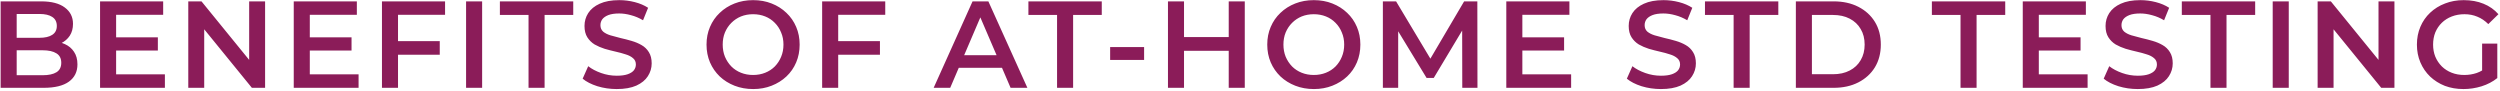 <svg width="911" height="33" viewBox="0 0 911 33" fill="none" xmlns="http://www.w3.org/2000/svg">
<path d="M0.23 32V0.5H14.99C18.77 0.5 21.65 1.25 23.63 2.75C25.61 4.22 26.6 6.2 26.6 8.69C26.6 10.37 26.21 11.81 25.43 13.01C24.65 14.18 23.6 15.095 22.28 15.755C20.99 16.385 19.58 16.7 18.05 16.7L18.86 15.08C20.63 15.08 22.22 15.41 23.63 16.07C25.04 16.7 26.15 17.63 26.96 18.86C27.8 20.09 28.22 21.62 28.22 23.45C28.22 26.15 27.185 28.25 25.115 29.75C23.045 31.25 19.97 32 15.89 32H0.23ZM6.08 27.41H15.53C17.72 27.41 19.4 27.05 20.57 26.33C21.74 25.61 22.325 24.455 22.325 22.865C22.325 21.305 21.74 20.165 20.57 19.445C19.4 18.695 17.72 18.32 15.53 18.32H5.63V13.775H14.36C16.4 13.775 17.96 13.415 19.04 12.695C20.15 11.975 20.705 10.895 20.705 9.455C20.705 7.985 20.15 6.89 19.04 6.17C17.96 5.45 16.4 5.09 14.36 5.09H6.08V27.41ZM41.863 13.595H57.523V18.41H41.863V13.595ZM42.313 27.095H60.088V32H36.463V0.5H59.458V5.405H42.313V27.095ZM68.61 32V0.5H73.425L93.18 24.755H90.795V0.5H96.6V32H91.785L72.03 7.745H74.415V32H68.61ZM112.441 13.595H128.101V18.41H112.441V13.595ZM112.891 27.095H130.666V32H107.041V0.5H130.036V5.405H112.891V27.095ZM144.542 14.99H160.247V19.94H144.542V14.99ZM145.037 32H139.187V0.5H162.182V5.405H145.037V32ZM169.839 32V0.5H175.689V32H169.839ZM192.599 32V5.45H182.159V0.5H208.889V5.45H198.449V32H192.599ZM224.737 32.45C222.277 32.45 219.922 32.105 217.672 31.415C215.422 30.695 213.637 29.78 212.317 28.67L214.342 24.125C215.602 25.115 217.162 25.94 219.022 26.6C220.882 27.26 222.787 27.59 224.737 27.59C226.387 27.59 227.722 27.41 228.742 27.05C229.762 26.69 230.512 26.21 230.992 25.61C231.472 24.98 231.712 24.275 231.712 23.495C231.712 22.535 231.367 21.77 230.677 21.2C229.987 20.6 229.087 20.135 227.977 19.805C226.897 19.445 225.682 19.115 224.332 18.815C223.012 18.515 221.677 18.17 220.327 17.78C219.007 17.36 217.792 16.835 216.682 16.205C215.602 15.545 214.717 14.675 214.027 13.595C213.337 12.515 212.992 11.135 212.992 9.455C212.992 7.745 213.442 6.185 214.342 4.775C215.272 3.335 216.667 2.195 218.527 1.355C220.417 0.485 222.802 0.05 225.682 0.05C227.572 0.05 229.447 0.29 231.307 0.77C233.167 1.25 234.787 1.94 236.167 2.84L234.322 7.385C232.912 6.545 231.457 5.93 229.957 5.54C228.457 5.12 227.017 4.91 225.637 4.91C224.017 4.91 222.697 5.105 221.677 5.495C220.687 5.885 219.952 6.395 219.472 7.025C219.022 7.655 218.797 8.375 218.797 9.185C218.797 10.145 219.127 10.925 219.787 11.525C220.477 12.095 221.362 12.545 222.442 12.875C223.552 13.205 224.782 13.535 226.132 13.865C227.482 14.165 228.817 14.51 230.137 14.9C231.487 15.29 232.702 15.8 233.782 16.43C234.892 17.06 235.777 17.915 236.437 18.995C237.127 20.075 237.472 21.44 237.472 23.09C237.472 24.77 237.007 26.33 236.077 27.77C235.177 29.18 233.782 30.32 231.892 31.19C230.002 32.03 227.617 32.45 224.737 32.45ZM274.469 32.45C272.009 32.45 269.744 32.045 267.674 31.235C265.604 30.425 263.804 29.3 262.274 27.86C260.744 26.39 259.559 24.68 258.719 22.73C257.879 20.75 257.459 18.59 257.459 16.25C257.459 13.91 257.879 11.765 258.719 9.815C259.559 7.835 260.744 6.125 262.274 4.685C263.804 3.215 265.604 2.075 267.674 1.265C269.744 0.455 271.994 0.05 274.424 0.05C276.884 0.05 279.134 0.455 281.174 1.265C283.244 2.075 285.044 3.215 286.574 4.685C288.104 6.125 289.289 7.835 290.129 9.815C290.969 11.765 291.389 13.91 291.389 16.25C291.389 18.59 290.969 20.75 290.129 22.73C289.289 24.71 288.104 26.42 286.574 27.86C285.044 29.3 283.244 30.425 281.174 31.235C279.134 32.045 276.899 32.45 274.469 32.45ZM274.424 27.32C276.014 27.32 277.484 27.05 278.834 26.51C280.184 25.97 281.354 25.205 282.344 24.215C283.334 23.195 284.099 22.025 284.639 20.705C285.209 19.355 285.494 17.87 285.494 16.25C285.494 14.63 285.209 13.16 284.639 11.84C284.099 10.49 283.334 9.32 282.344 8.33C281.354 7.31 280.184 6.53 278.834 5.99C277.484 5.45 276.014 5.18 274.424 5.18C272.834 5.18 271.364 5.45 270.014 5.99C268.694 6.53 267.524 7.31 266.504 8.33C265.514 9.32 264.734 10.49 264.164 11.84C263.624 13.16 263.354 14.63 263.354 16.25C263.354 17.84 263.624 19.31 264.164 20.66C264.734 22.01 265.514 23.195 266.504 24.215C267.494 25.205 268.664 25.97 270.014 26.51C271.364 27.05 272.834 27.32 274.424 27.32ZM304.945 14.99H320.65V19.94H304.945V14.99ZM305.44 32H299.59V0.5H322.585V5.405H305.44V32ZM340.224 32L354.399 0.5H360.159L374.379 32H368.259L356.064 3.605H358.404L346.254 32H340.224ZM346.749 24.71L348.324 20.12H365.334L366.909 24.71H346.749ZM385.193 32V5.45H374.753V0.5H401.483V5.45H391.043V32H385.193ZM404.537 21.83V17.15H416.912V21.83H404.537ZM447.746 0.5H453.596V32H447.746V0.5ZM431.456 32H425.606V0.5H431.456V32ZM448.196 18.5H430.961V13.505H448.196V18.5ZM478.797 32.45C476.337 32.45 474.072 32.045 472.002 31.235C469.932 30.425 468.132 29.3 466.602 27.86C465.072 26.39 463.887 24.68 463.047 22.73C462.207 20.75 461.787 18.59 461.787 16.25C461.787 13.91 462.207 11.765 463.047 9.815C463.887 7.835 465.072 6.125 466.602 4.685C468.132 3.215 469.932 2.075 472.002 1.265C474.072 0.455 476.322 0.05 478.752 0.05C481.212 0.05 483.462 0.455 485.502 1.265C487.572 2.075 489.372 3.215 490.902 4.685C492.432 6.125 493.617 7.835 494.457 9.815C495.297 11.765 495.717 13.91 495.717 16.25C495.717 18.59 495.297 20.75 494.457 22.73C493.617 24.71 492.432 26.42 490.902 27.86C489.372 29.3 487.572 30.425 485.502 31.235C483.462 32.045 481.227 32.45 478.797 32.45ZM478.752 27.32C480.342 27.32 481.812 27.05 483.162 26.51C484.512 25.97 485.682 25.205 486.672 24.215C487.662 23.195 488.427 22.025 488.967 20.705C489.537 19.355 489.822 17.87 489.822 16.25C489.822 14.63 489.537 13.16 488.967 11.84C488.427 10.49 487.662 9.32 486.672 8.33C485.682 7.31 484.512 6.53 483.162 5.99C481.812 5.45 480.342 5.18 478.752 5.18C477.162 5.18 475.692 5.45 474.342 5.99C473.022 6.53 471.852 7.31 470.832 8.33C469.842 9.32 469.062 10.49 468.492 11.84C467.952 13.16 467.682 14.63 467.682 16.25C467.682 17.84 467.952 19.31 468.492 20.66C469.062 22.01 469.842 23.195 470.832 24.215C471.822 25.205 472.992 25.97 474.342 26.51C475.692 27.05 477.162 27.32 478.752 27.32ZM503.918 32V0.5H508.733L522.503 23.495H519.983L533.528 0.5H538.343L538.388 32H532.853L532.808 9.185H533.978L522.458 28.4H519.848L508.148 9.185H509.498V32H503.918ZM554.296 13.595H569.956V18.41H554.296V13.595ZM554.746 27.095H572.521V32H548.896V0.5H571.891V5.405H554.746V27.095ZM605.244 32.45C602.784 32.45 600.429 32.105 598.179 31.415C595.929 30.695 594.144 29.78 592.824 28.67L594.849 24.125C596.109 25.115 597.669 25.94 599.529 26.6C601.389 27.26 603.294 27.59 605.244 27.59C606.894 27.59 608.229 27.41 609.249 27.05C610.269 26.69 611.019 26.21 611.499 25.61C611.979 24.98 612.219 24.275 612.219 23.495C612.219 22.535 611.874 21.77 611.184 21.2C610.494 20.6 609.594 20.135 608.484 19.805C607.404 19.445 606.189 19.115 604.839 18.815C603.519 18.515 602.184 18.17 600.834 17.78C599.514 17.36 598.299 16.835 597.189 16.205C596.109 15.545 595.224 14.675 594.534 13.595C593.844 12.515 593.499 11.135 593.499 9.455C593.499 7.745 593.949 6.185 594.849 4.775C595.779 3.335 597.174 2.195 599.034 1.355C600.924 0.485 603.309 0.05 606.189 0.05C608.079 0.05 609.954 0.29 611.814 0.77C613.674 1.25 615.294 1.94 616.674 2.84L614.829 7.385C613.419 6.545 611.964 5.93 610.464 5.54C608.964 5.12 607.524 4.91 606.144 4.91C604.524 4.91 603.204 5.105 602.184 5.495C601.194 5.885 600.459 6.395 599.979 7.025C599.529 7.655 599.304 8.375 599.304 9.185C599.304 10.145 599.634 10.925 600.294 11.525C600.984 12.095 601.869 12.545 602.949 12.875C604.059 13.205 605.289 13.535 606.639 13.865C607.989 14.165 609.324 14.51 610.644 14.9C611.994 15.29 613.209 15.8 614.289 16.43C615.399 17.06 616.284 17.915 616.944 18.995C617.634 20.075 617.979 21.44 617.979 23.09C617.979 24.77 617.514 26.33 616.584 27.77C615.684 29.18 614.289 30.32 612.399 31.19C610.509 32.03 608.124 32.45 605.244 32.45ZM631.73 32V5.45H621.29V0.5H648.02V5.45H637.58V32H631.73ZM654.411 32V0.5H668.181C671.601 0.5 674.601 1.16 677.181 2.48C679.761 3.8 681.771 5.63 683.211 7.97C684.651 10.31 685.371 13.07 685.371 16.25C685.371 19.4 684.651 22.16 683.211 24.53C681.771 26.87 679.761 28.7 677.181 30.02C674.601 31.34 671.601 32 668.181 32H654.411ZM660.261 27.05H667.911C670.281 27.05 672.321 26.6 674.031 25.7C675.771 24.8 677.106 23.54 678.036 21.92C678.996 20.3 679.476 18.41 679.476 16.25C679.476 14.06 678.996 12.17 678.036 10.58C677.106 8.96 675.771 7.7 674.031 6.8C672.321 5.9 670.281 5.45 667.911 5.45H660.261V27.05ZM714.415 32V5.45H703.975V0.5H730.705V5.45H720.265V32H714.415ZM742.495 13.595H758.155V18.41H742.495V13.595ZM742.945 27.095H760.72V32H737.095V0.5H760.09V5.405H742.945V27.095ZM779.007 32.45C776.547 32.45 774.192 32.105 771.942 31.415C769.692 30.695 767.907 29.78 766.587 28.67L768.612 24.125C769.872 25.115 771.432 25.94 773.292 26.6C775.152 27.26 777.057 27.59 779.007 27.59C780.657 27.59 781.992 27.41 783.012 27.05C784.032 26.69 784.782 26.21 785.262 25.61C785.742 24.98 785.982 24.275 785.982 23.495C785.982 22.535 785.637 21.77 784.947 21.2C784.257 20.6 783.357 20.135 782.247 19.805C781.167 19.445 779.952 19.115 778.602 18.815C777.282 18.515 775.947 18.17 774.597 17.78C773.277 17.36 772.062 16.835 770.952 16.205C769.872 15.545 768.987 14.675 768.297 13.595C767.607 12.515 767.262 11.135 767.262 9.455C767.262 7.745 767.712 6.185 768.612 4.775C769.542 3.335 770.937 2.195 772.797 1.355C774.687 0.485 777.072 0.05 779.952 0.05C781.842 0.05 783.717 0.29 785.577 0.77C787.437 1.25 789.057 1.94 790.437 2.84L788.592 7.385C787.182 6.545 785.727 5.93 784.227 5.54C782.727 5.12 781.287 4.91 779.907 4.91C778.287 4.91 776.967 5.105 775.947 5.495C774.957 5.885 774.222 6.395 773.742 7.025C773.292 7.655 773.067 8.375 773.067 9.185C773.067 10.145 773.397 10.925 774.057 11.525C774.747 12.095 775.632 12.545 776.712 12.875C777.822 13.205 779.052 13.535 780.402 13.865C781.752 14.165 783.087 14.51 784.407 14.9C785.757 15.29 786.972 15.8 788.052 16.43C789.162 17.06 790.047 17.915 790.707 18.995C791.397 20.075 791.742 21.44 791.742 23.09C791.742 24.77 791.277 26.33 790.347 27.77C789.447 29.18 788.052 30.32 786.162 31.19C784.272 32.03 781.887 32.45 779.007 32.45ZM805.493 32V5.45H795.053V0.5H821.783V5.45H811.343V32H805.493ZM828.173 32V0.5H834.023V32H828.173ZM844.543 32V0.5H849.358L869.113 24.755H866.728V0.5H872.533V32H867.718L847.963 7.745H850.348V32H844.543ZM897.689 32.45C895.229 32.45 892.964 32.06 890.894 31.28C888.854 30.47 887.069 29.345 885.539 27.905C884.009 26.435 882.824 24.71 881.984 22.73C881.144 20.75 880.724 18.59 880.724 16.25C880.724 13.91 881.144 11.75 881.984 9.77C882.824 7.79 884.009 6.08 885.539 4.64C887.099 3.17 888.914 2.045 890.984 1.265C893.054 0.455 895.319 0.05 897.779 0.05C900.449 0.05 902.849 0.485 904.979 1.355C907.139 2.225 908.954 3.5 910.424 5.18L906.734 8.78C905.504 7.55 904.169 6.65 902.729 6.08C901.319 5.48 899.759 5.18 898.049 5.18C896.399 5.18 894.869 5.45 893.459 5.99C892.049 6.53 890.834 7.295 889.814 8.285C888.794 9.275 887.999 10.445 887.429 11.795C886.889 13.145 886.619 14.63 886.619 16.25C886.619 17.84 886.889 19.31 887.429 20.66C887.999 22.01 888.794 23.195 889.814 24.215C890.834 25.205 892.034 25.97 893.414 26.51C894.794 27.05 896.324 27.32 898.004 27.32C899.564 27.32 901.064 27.08 902.504 26.6C903.974 26.09 905.369 25.25 906.689 24.08L910.019 28.445C908.369 29.765 906.449 30.77 904.259 31.46C902.099 32.12 899.909 32.45 897.689 32.45ZM904.484 27.68V15.89H910.019V28.445L904.484 27.68Z" fill="#8B1C59"/>
</svg>
